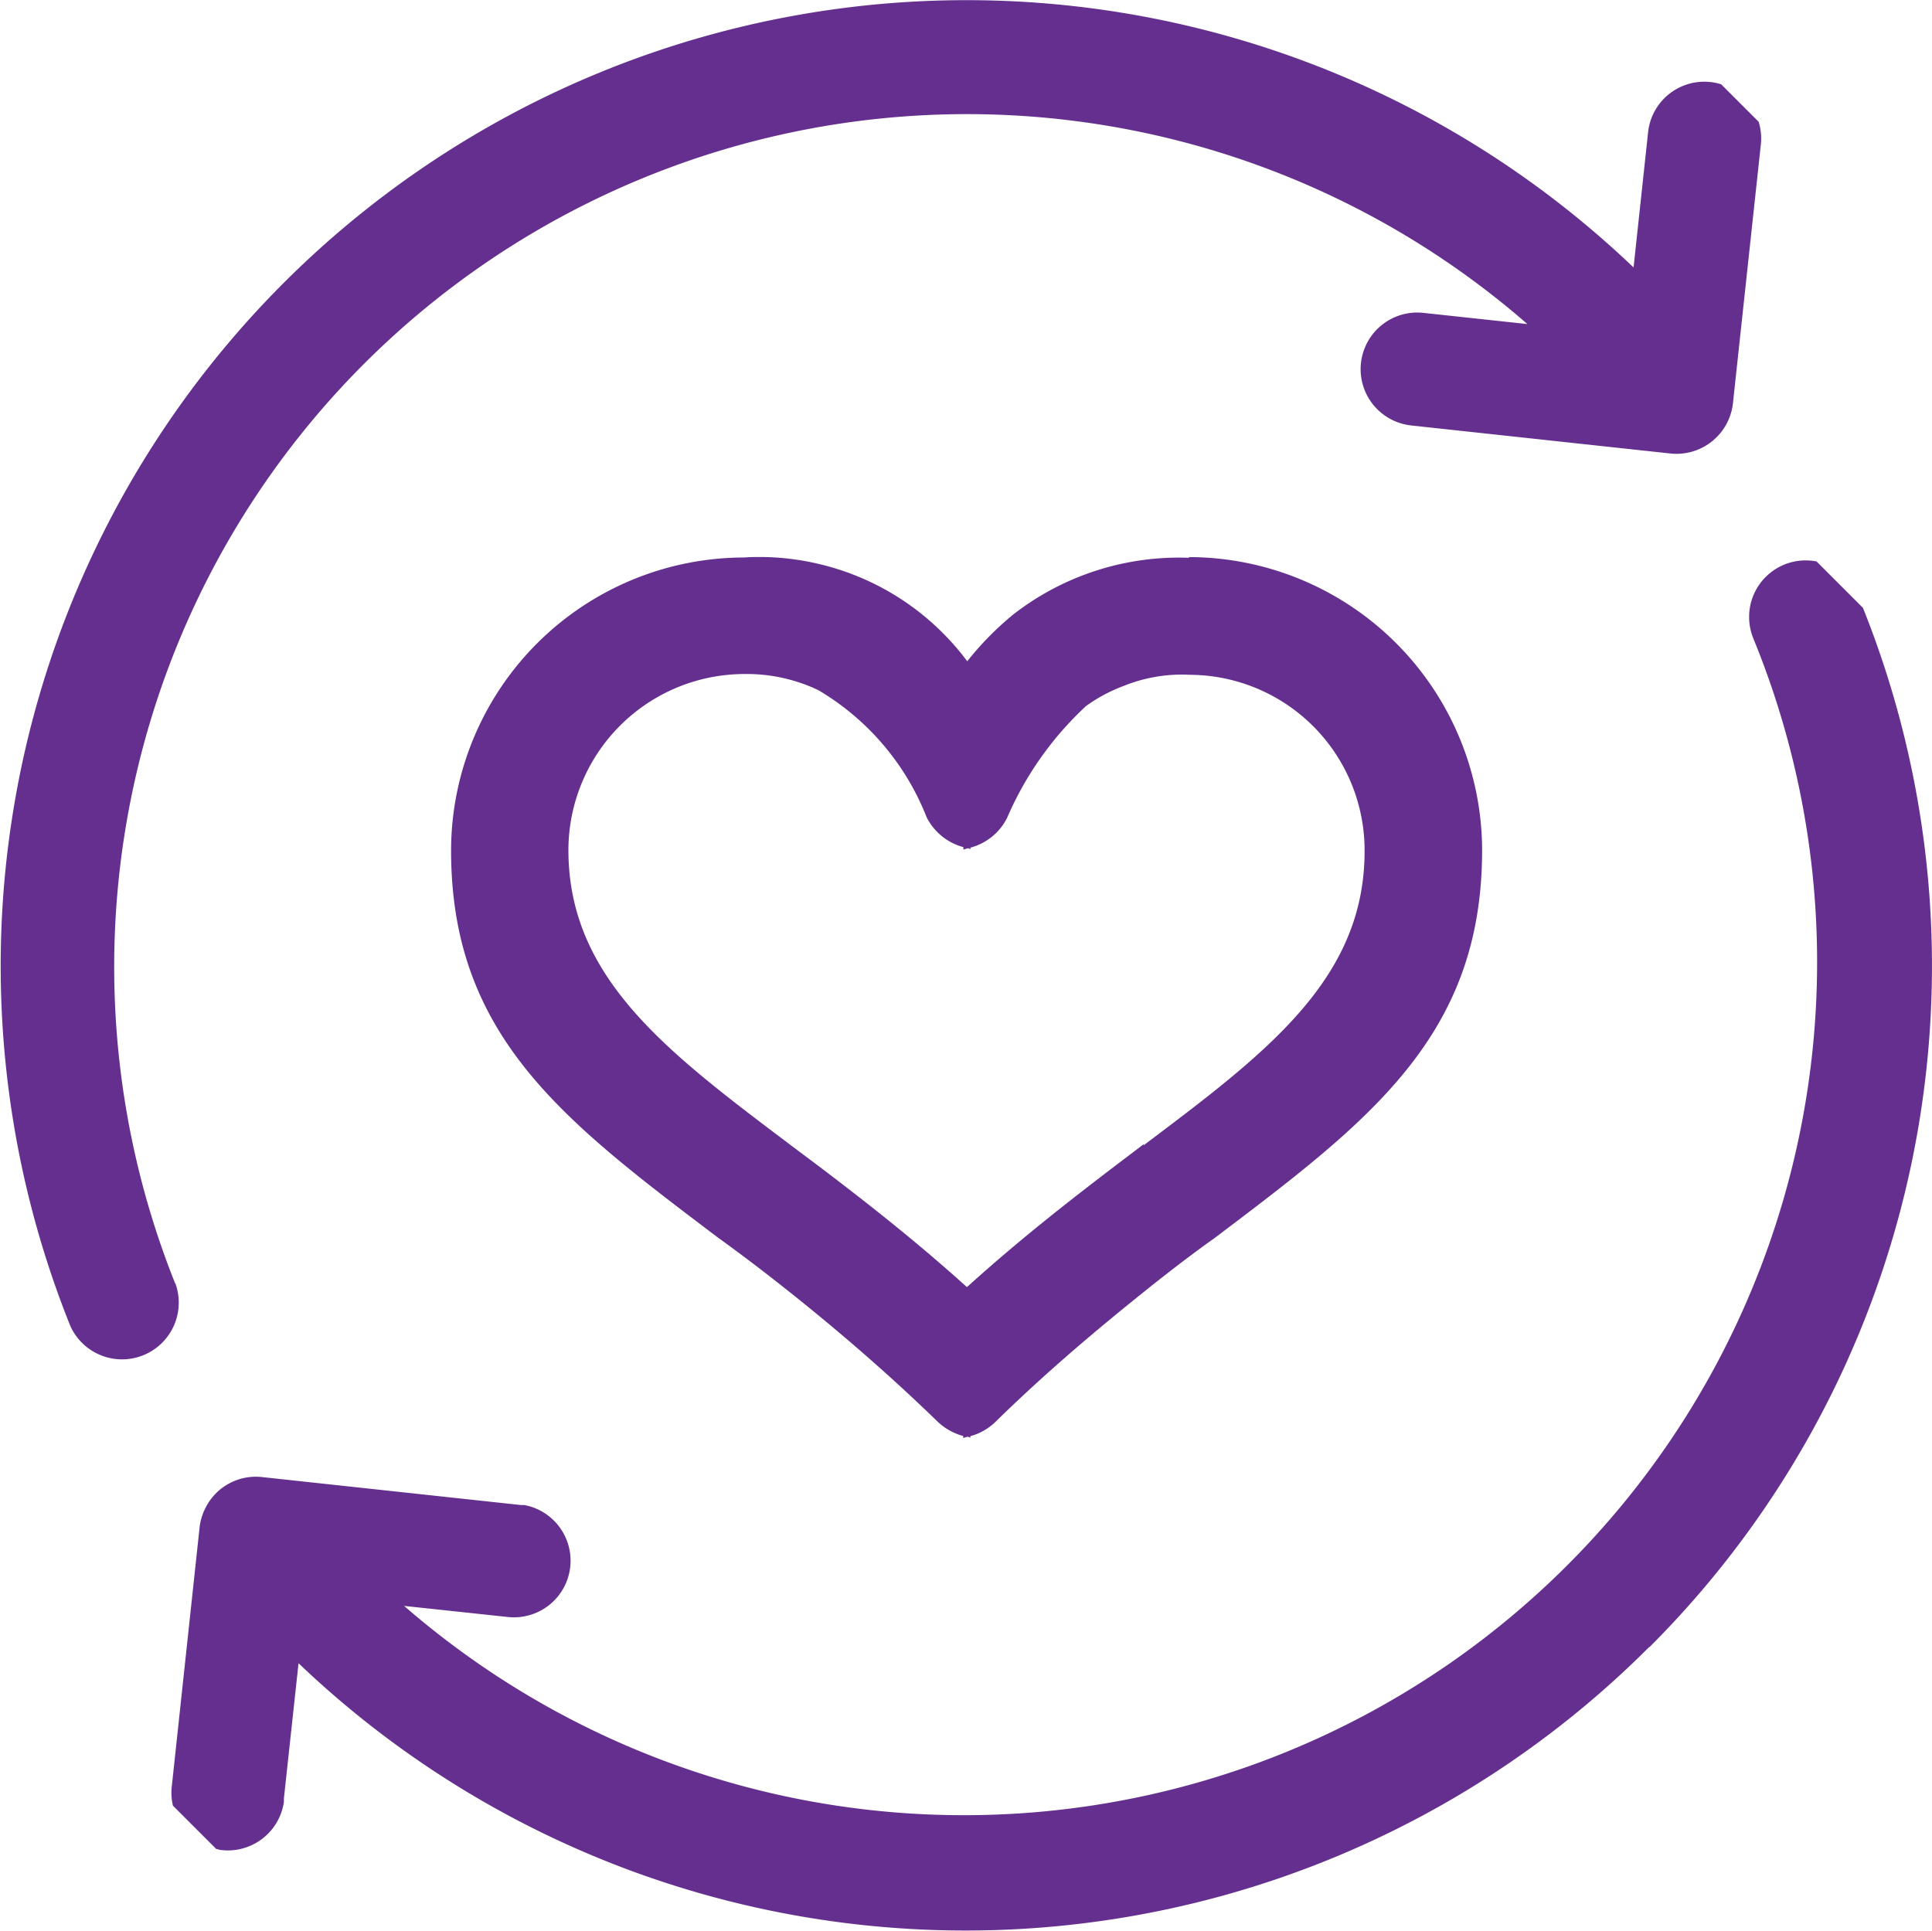 <?xml version="1.0" encoding="UTF-8"?>
<svg xmlns="http://www.w3.org/2000/svg" id="Group_96" data-name="Group 96" viewBox="0 0 19.415 19.405">
  <path id="Path_264" data-name="Path 264" d="M323.774,339.6a8.57,8.57,0,0,1,13.59-9.639l-1.05-.113a.569.569,0,0,0-.5.923.572.572,0,0,0,.382.209l2.607.282a.571.571,0,0,0,.626-.5l.281-2.606a.567.567,0,0,0-.022-.228l-.377-.377a.568.568,0,0,0-.734.482l-.146,1.359a9.706,9.706,0,0,0-15.709,10.639h0a.57.57,0,0,0,1.056-.427" transform="translate(-322.015 -326.704)" fill="#652f8f"></path>
  <path id="Path_265" data-name="Path 265" d="M344.046,361.105a9.677,9.677,0,0,0,2.146-10.446l-.466-.466a.568.568,0,0,0-.634.776l.11-.047v0h0l-.111.046a8.574,8.574,0,0,1-13.559,9.722l1.048.112a.569.569,0,0,0,.158-1.126l-.034,0-2.6-.281a.565.565,0,0,0-.568.31.573.573,0,0,0-.059.193l-.279,2.6a.559.559,0,0,0,.011.2l.435.435c.013,0,.025.007.038.009a.569.569,0,0,0,.642-.483c0-.013,0-.026,0-.035l.147-1.358a9.706,9.706,0,0,0,13.573-.163" transform="translate(-327.471 -344.55)" fill="#652f8f"></path>
  <path id="Path_266" data-name="Path 266" d="M348.327,350.052a2.712,2.712,0,0,0-1.765.57,3.091,3.091,0,0,0-.462.47,2.6,2.6,0,0,0-1.5-.98,2.569,2.569,0,0,0-.577-.068c-.053,0-.107,0-.16.005a2.949,2.949,0,0,0-2.95,2.945c0,1.862,1.123,2.712,2.679,3.888.345.249.681.511,1.009.781.413.34.813.694,1.194,1.064a.592.592,0,0,0,.264.151v.018c.013,0,.026-.006.04-.009s.021.006.032.007v-.014a.583.583,0,0,0,.259-.15c.408-.4.836-.772,1.277-1.132.3-.244.6-.483.917-.708,1.563-1.181,2.69-2.032,2.69-3.9a2.952,2.952,0,0,0-2.945-2.945m-.455,5.9-.207.157c-.487.37-1.021.783-1.57,1.28-.515-.465-1.024-.863-1.495-1.22l-.267-.2-.022-.017c-1.241-.935-2.221-1.674-2.221-2.957a1.772,1.772,0,0,1,1.768-1.768,1.677,1.677,0,0,1,.743.162,2.577,2.577,0,0,1,1.089,1.278.584.584,0,0,0,.369.3v.023c.015,0,.028-.008.042-.011s.019.006.029.008v-.015a.577.577,0,0,0,.369-.3,3.319,3.319,0,0,1,.794-1.124,1.6,1.6,0,0,1,.374-.2,1.56,1.56,0,0,1,.669-.113A1.764,1.764,0,0,1,350.093,353c0,1.285-.98,2.023-2.221,2.957" transform="translate(-336.38 -344.446)" fill="#652f8f"></path>
</svg>
